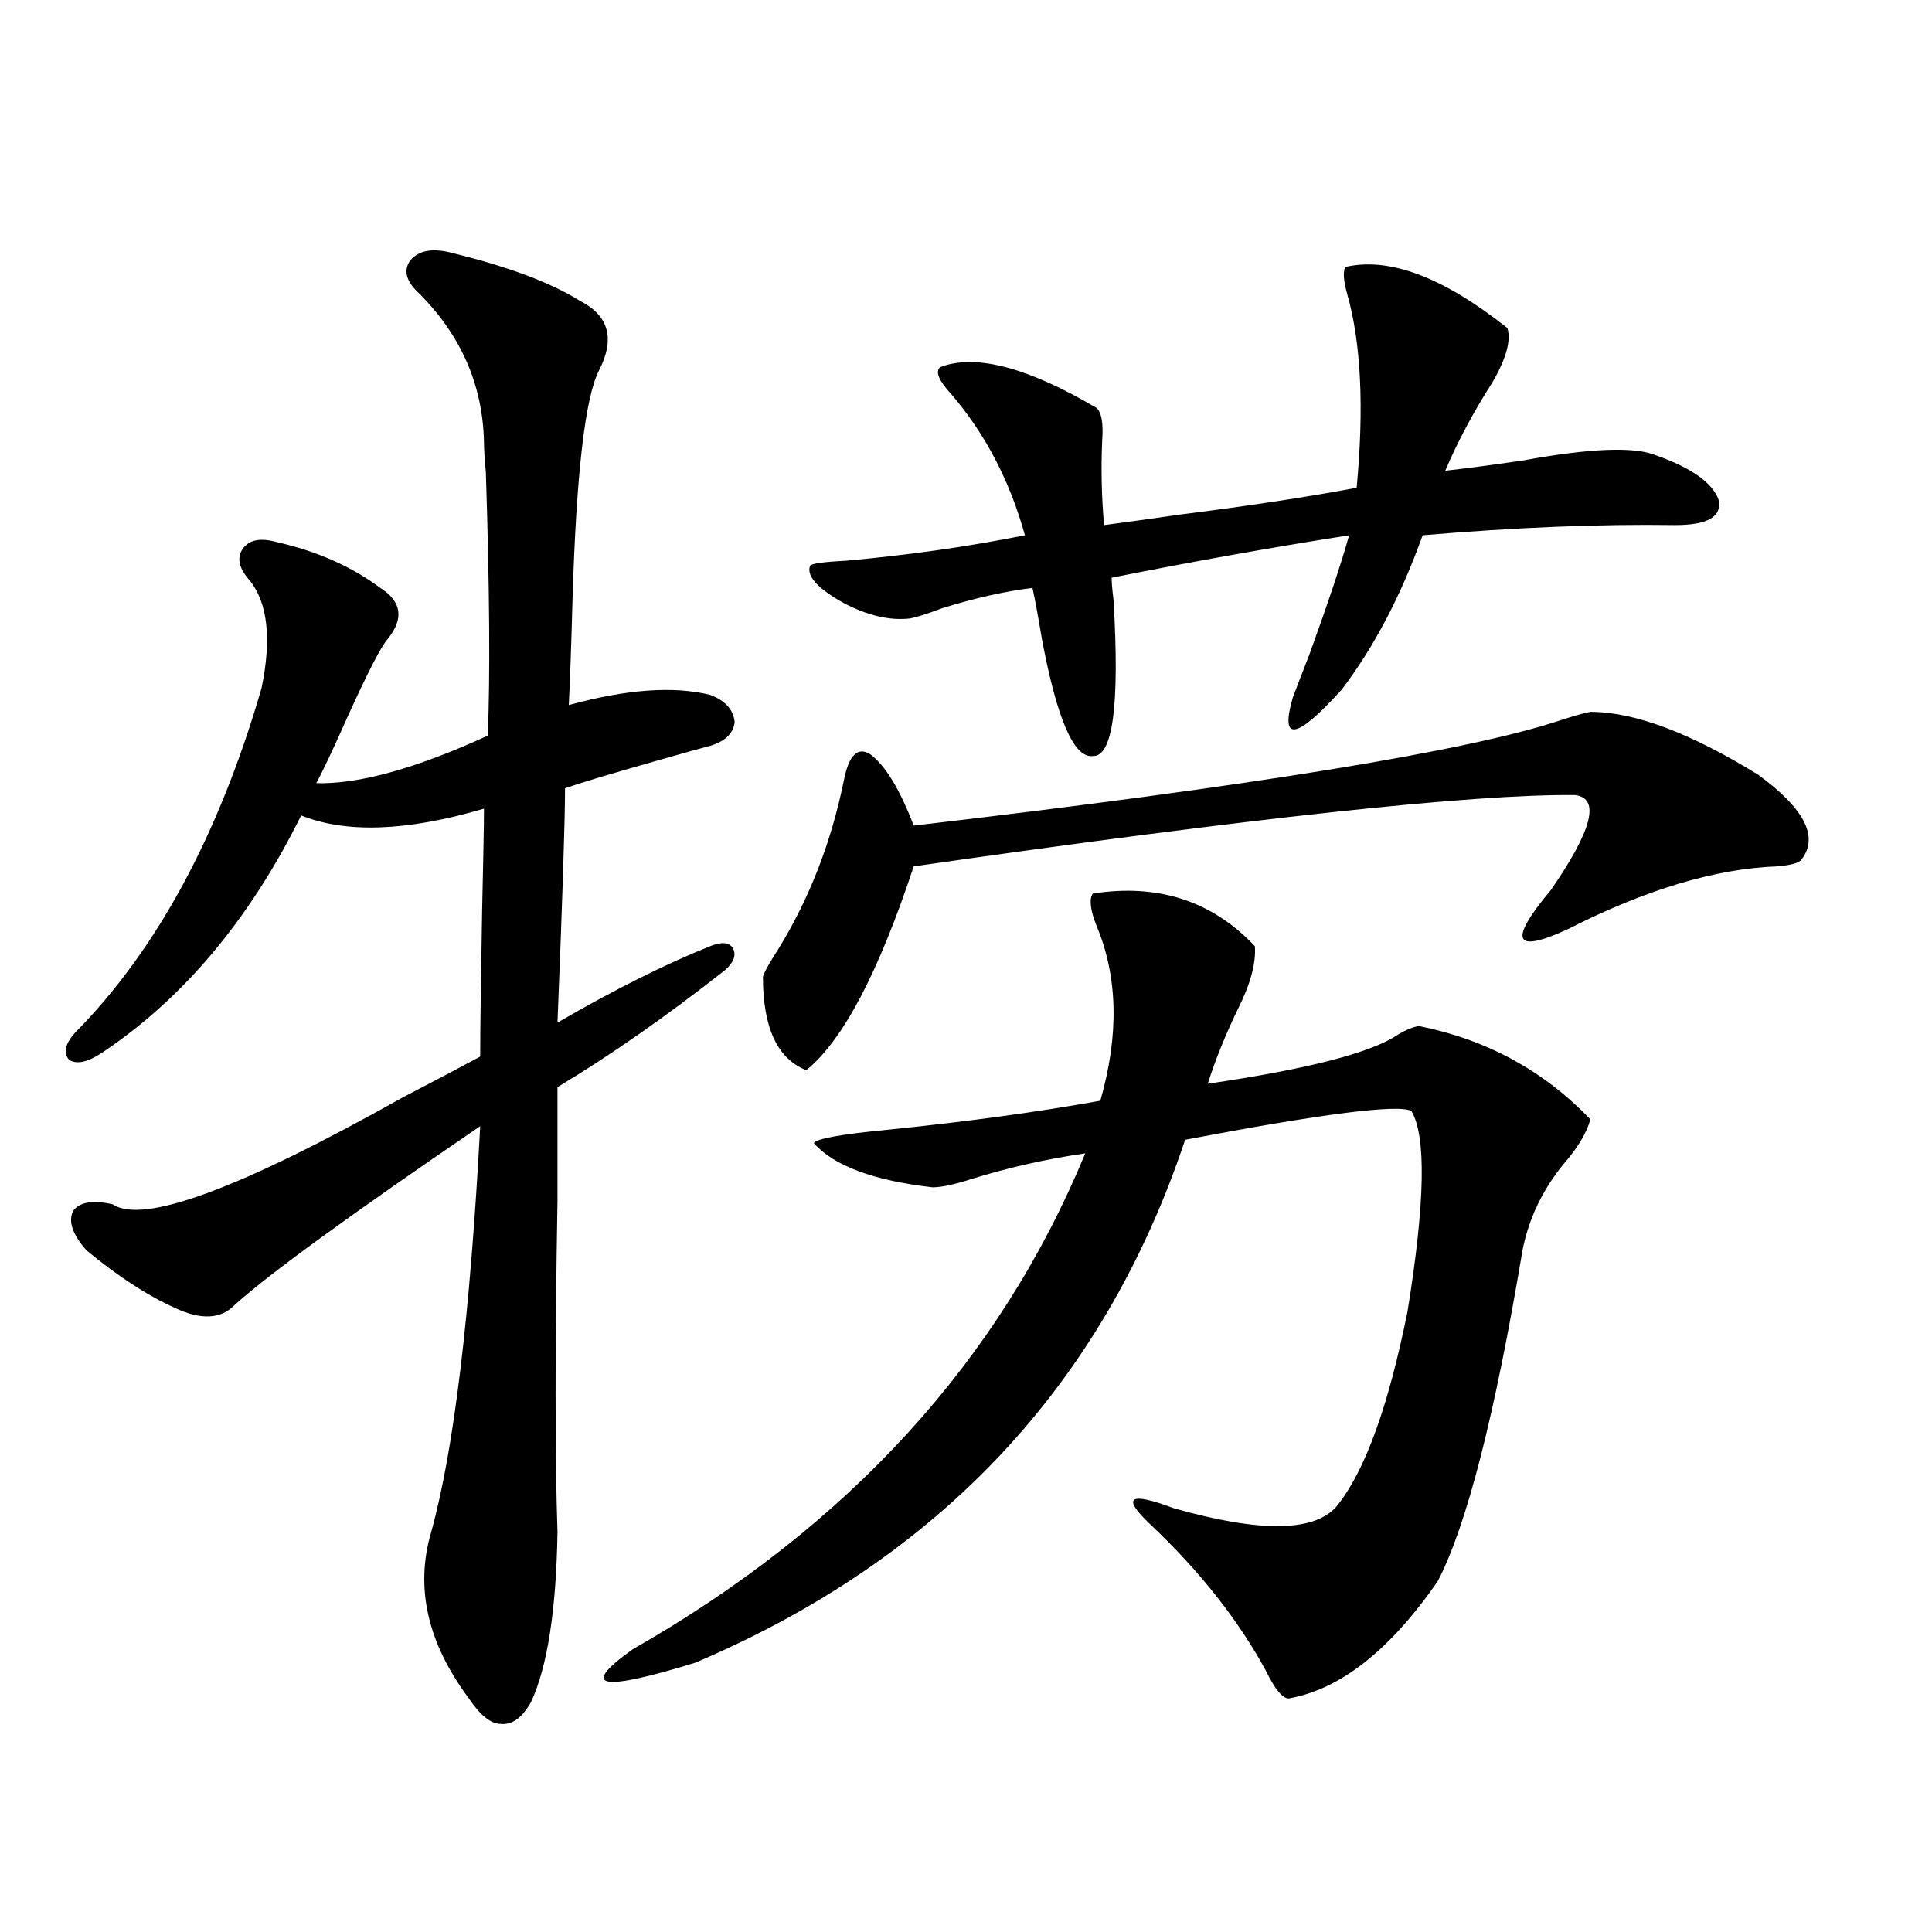 <?xml version="1.0" encoding="utf-8"?>
<!-- Generator: Adobe Illustrator 16.0.0, SVG Export Plug-In . SVG Version: 6.00 Build 0)  -->
<!DOCTYPE svg PUBLIC "-//W3C//DTD SVG 1.1//EN" "http://www.w3.org/Graphics/SVG/1.1/DTD/svg11.dtd">
<svg version="1.1" id="图层_1" xmlns="http://www.w3.org/2000/svg" xmlns:xlink="http://www.w3.org/1999/xlink" x="0px" y="0px"
	 width="1000px" height="1000px" viewBox="0 0 1000 1000" enable-background="new 0 0 1000 1000" xml:space="preserve">
<path d="M234.896,131.152c28.612,7.031,50.396,15.244,65.364,24.609c14.954,7.622,18.201,19.639,9.756,36.035
	c-7.164,14.063-11.707,53.325-13.658,117.773c-0.655,24.033-1.311,42.49-1.951,55.371c29.908-8.198,54.298-9.956,73.169-5.273
	c7.805,2.939,12.027,7.622,12.683,14.063c-0.655,5.864-4.878,9.971-12.683,12.305c-4.558,1.182-13.993,3.818-28.292,7.91
	c-22.773,6.455-38.383,11.138-46.828,14.063c0,16.411-1.311,56.841-3.902,121.289c29.268-16.987,55.608-30.171,79.022-39.551
	c5.854-2.334,9.756-2.046,11.707,0.879c1.951,3.516,0.641,7.334-3.902,11.426c-30.578,24.033-59.511,44.248-86.827,60.645
	c0,11.138,0,30.762,0,58.887c-1.311,75.586-1.311,132.715,0,171.387c-0.655,40.43-5.213,69.723-13.658,87.891
	c-4.558,8.199-9.756,12.003-15.609,11.426c-5.213,0-10.731-4.395-16.585-13.184c-21.463-28.715-27.972-57.417-19.512-86.133
	c11.707-42.188,20.152-112.197,25.365-210.059c-66.995,45.703-109.266,76.465-126.826,92.285
	c-7.164,7.622-17.561,8.213-31.219,1.758c-14.313-6.44-29.603-16.396-45.853-29.883c-7.164-8.198-9.436-14.941-6.829-20.215
	c3.247-4.683,10.076-5.85,20.487-3.516c15.609,10.547,65.685-7.91,150.24-55.371c16.905-8.789,30.243-15.82,39.999-21.094
	c0-13.472,0.32-38.369,0.976-74.707c0.641-27.534,0.976-45.4,0.976-53.613c-39.679,11.729-71.218,12.896-94.632,3.516
	c-26.676,53.916-61.142,94.922-103.412,123.047c-7.164,4.697-12.683,5.864-16.585,3.516c-3.262-3.516-2.286-8.198,2.927-14.063
	c42.271-42.764,74.465-102.241,96.583-178.418c5.198-25.186,3.247-43.643-5.854-55.371c-5.854-6.44-7.164-12.002-3.902-16.699
	c3.247-4.683,9.101-5.85,17.561-3.516c20.808,4.697,38.688,12.607,53.657,23.73c11.052,7.031,12.348,15.82,3.902,26.367
	c-3.262,3.516-10.091,16.699-20.487,39.551c-7.805,17.578-13.338,29.307-16.585,35.156c22.104,0.591,51.706-7.607,88.778-24.609
	c1.296-30.459,0.976-75.874-0.976-136.23c-0.655-7.031-0.976-12.305-0.976-15.82c-0.655-29.292-11.707-54.78-33.17-76.465
	c-7.164-6.44-8.78-12.305-4.878-17.578C217.001,129.395,224.485,128.228,234.896,131.152z M565.62,462.5
	c33.811-5.273,61.782,3.818,83.9,27.246c0.641,8.789-2.286,19.639-8.78,32.52c-6.509,13.486-11.707,26.367-15.609,38.672
	c52.026-7.607,84.876-16.108,98.534-25.488c3.902-2.334,7.47-3.804,10.731-4.395c35.121,7.031,64.709,23.154,88.778,48.34
	c-1.951,7.031-6.509,14.653-13.658,22.852c-11.066,13.486-18.216,28.428-21.463,44.824
	c-14.313,85.557-28.947,142.686-43.901,171.387c-24.725,35.733-50.41,55.948-77.071,60.645c-3.262,0-7.164-4.696-11.707-14.063
	c-14.313-26.367-34.146-51.553-59.511-75.586c-15.609-14.639-11.707-17.578,11.707-8.789c45.518,12.896,73.81,12.305,84.876-1.758
	c14.299-18.154,26.341-51.553,36.097-100.195c9.101-56.25,9.756-90.815,1.951-103.711c-7.164-3.516-46.188,1.47-117.07,14.941
	c-42.285,126.563-126.826,216.802-253.652,270.703c-49.435,15.23-60.166,12.882-32.194-7.031
	c111.857-63.857,189.904-149.414,234.141-256.641c-20.167,2.939-39.679,7.334-58.535,13.184c-9.115,2.939-15.944,4.395-20.487,4.395
	c-30.578-3.516-51.065-11.123-61.462-22.852c1.296-2.334,14.299-4.683,39.023-7.031c40.319-4.092,76.736-9.077,109.266-14.941
	c9.756-33.975,9.101-64.16-1.951-90.527C564.31,471.001,563.669,465.439,565.62,462.5z M823.175,368.457
	c22.759,0,51.706,10.85,86.827,32.52c24.055,17.578,31.539,32.231,22.438,43.945c-1.311,1.758-5.533,2.939-12.683,3.516
	c-31.874,1.182-67.971,12.017-108.29,32.52c-27.972,12.896-30.898,6.152-8.78-20.215c21.463-31.05,25.686-47.461,12.683-49.219
	c-52.682-0.576-166.825,11.729-342.431,36.914c-18.216,55.083-36.752,90.239-55.608,105.469
	c-14.969-5.85-22.438-21.973-22.438-48.34c0.641-2.334,3.247-7.031,7.805-14.063c16.25-26.367,27.637-55.659,34.146-87.891
	c2.592-12.881,7.149-17.275,13.658-13.184c7.805,5.864,15.274,18.169,22.438,36.914c175.605-20.503,287.143-38.672,334.626-54.492
	C814.715,370.518,819.913,369.048,823.175,368.457z M696.349,138.184c22.759-5.273,50.73,5.273,83.9,31.641
	c1.951,6.455-0.655,15.82-7.805,28.125c-9.756,15.244-17.896,30.474-24.39,45.703c10.396-1.167,23.734-2.925,39.999-5.273
	c35.121-6.44,58.2-7.319,69.267-2.637c18.201,6.455,28.933,14.063,32.194,22.852c1.951,8.789-5.533,13.184-22.438,13.184
	c-39.023-0.576-82.604,1.182-130.729,5.273c-11.066,31.064-25.045,57.72-41.95,79.98c-23.414,25.791-31.874,27.246-25.365,4.395
	c1.951-5.273,4.878-12.881,8.78-22.852c9.756-26.943,16.585-47.461,20.487-61.523c-40.975,6.455-81.949,13.774-122.924,21.973
	c0,2.349,0.32,6.152,0.976,11.426c3.247,54.492-0.335,81.45-10.731,80.859c-9.756,1.182-18.536-19.033-26.341-60.645
	c-1.951-11.714-3.582-20.503-4.878-26.367c-14.313,1.758-29.923,5.273-46.828,10.547c-7.805,2.939-13.338,4.697-16.585,5.273
	c-10.411,1.182-21.798-1.455-34.146-7.91c-13.658-7.607-19.512-14.063-17.561-19.336c0.641-1.167,6.829-2.046,18.536-2.637
	c32.515-2.925,63.413-7.319,92.681-13.184c-7.805-28.125-20.487-52.432-38.048-72.949c-6.509-7.031-8.46-11.714-5.854-14.063
	c18.201-7.031,45.197,0,80.974,21.094c2.592,2.349,3.567,7.91,2.927,16.699c-0.655,14.653-0.335,29.307,0.976,43.945
	c9.101-1.167,21.783-2.925,38.048-5.273c37.072-4.683,67.956-9.365,92.681-14.063c3.902-41.597,2.271-74.995-4.878-100.195
	C695.373,145.215,695.038,140.532,696.349,138.184z"/>
</svg>
